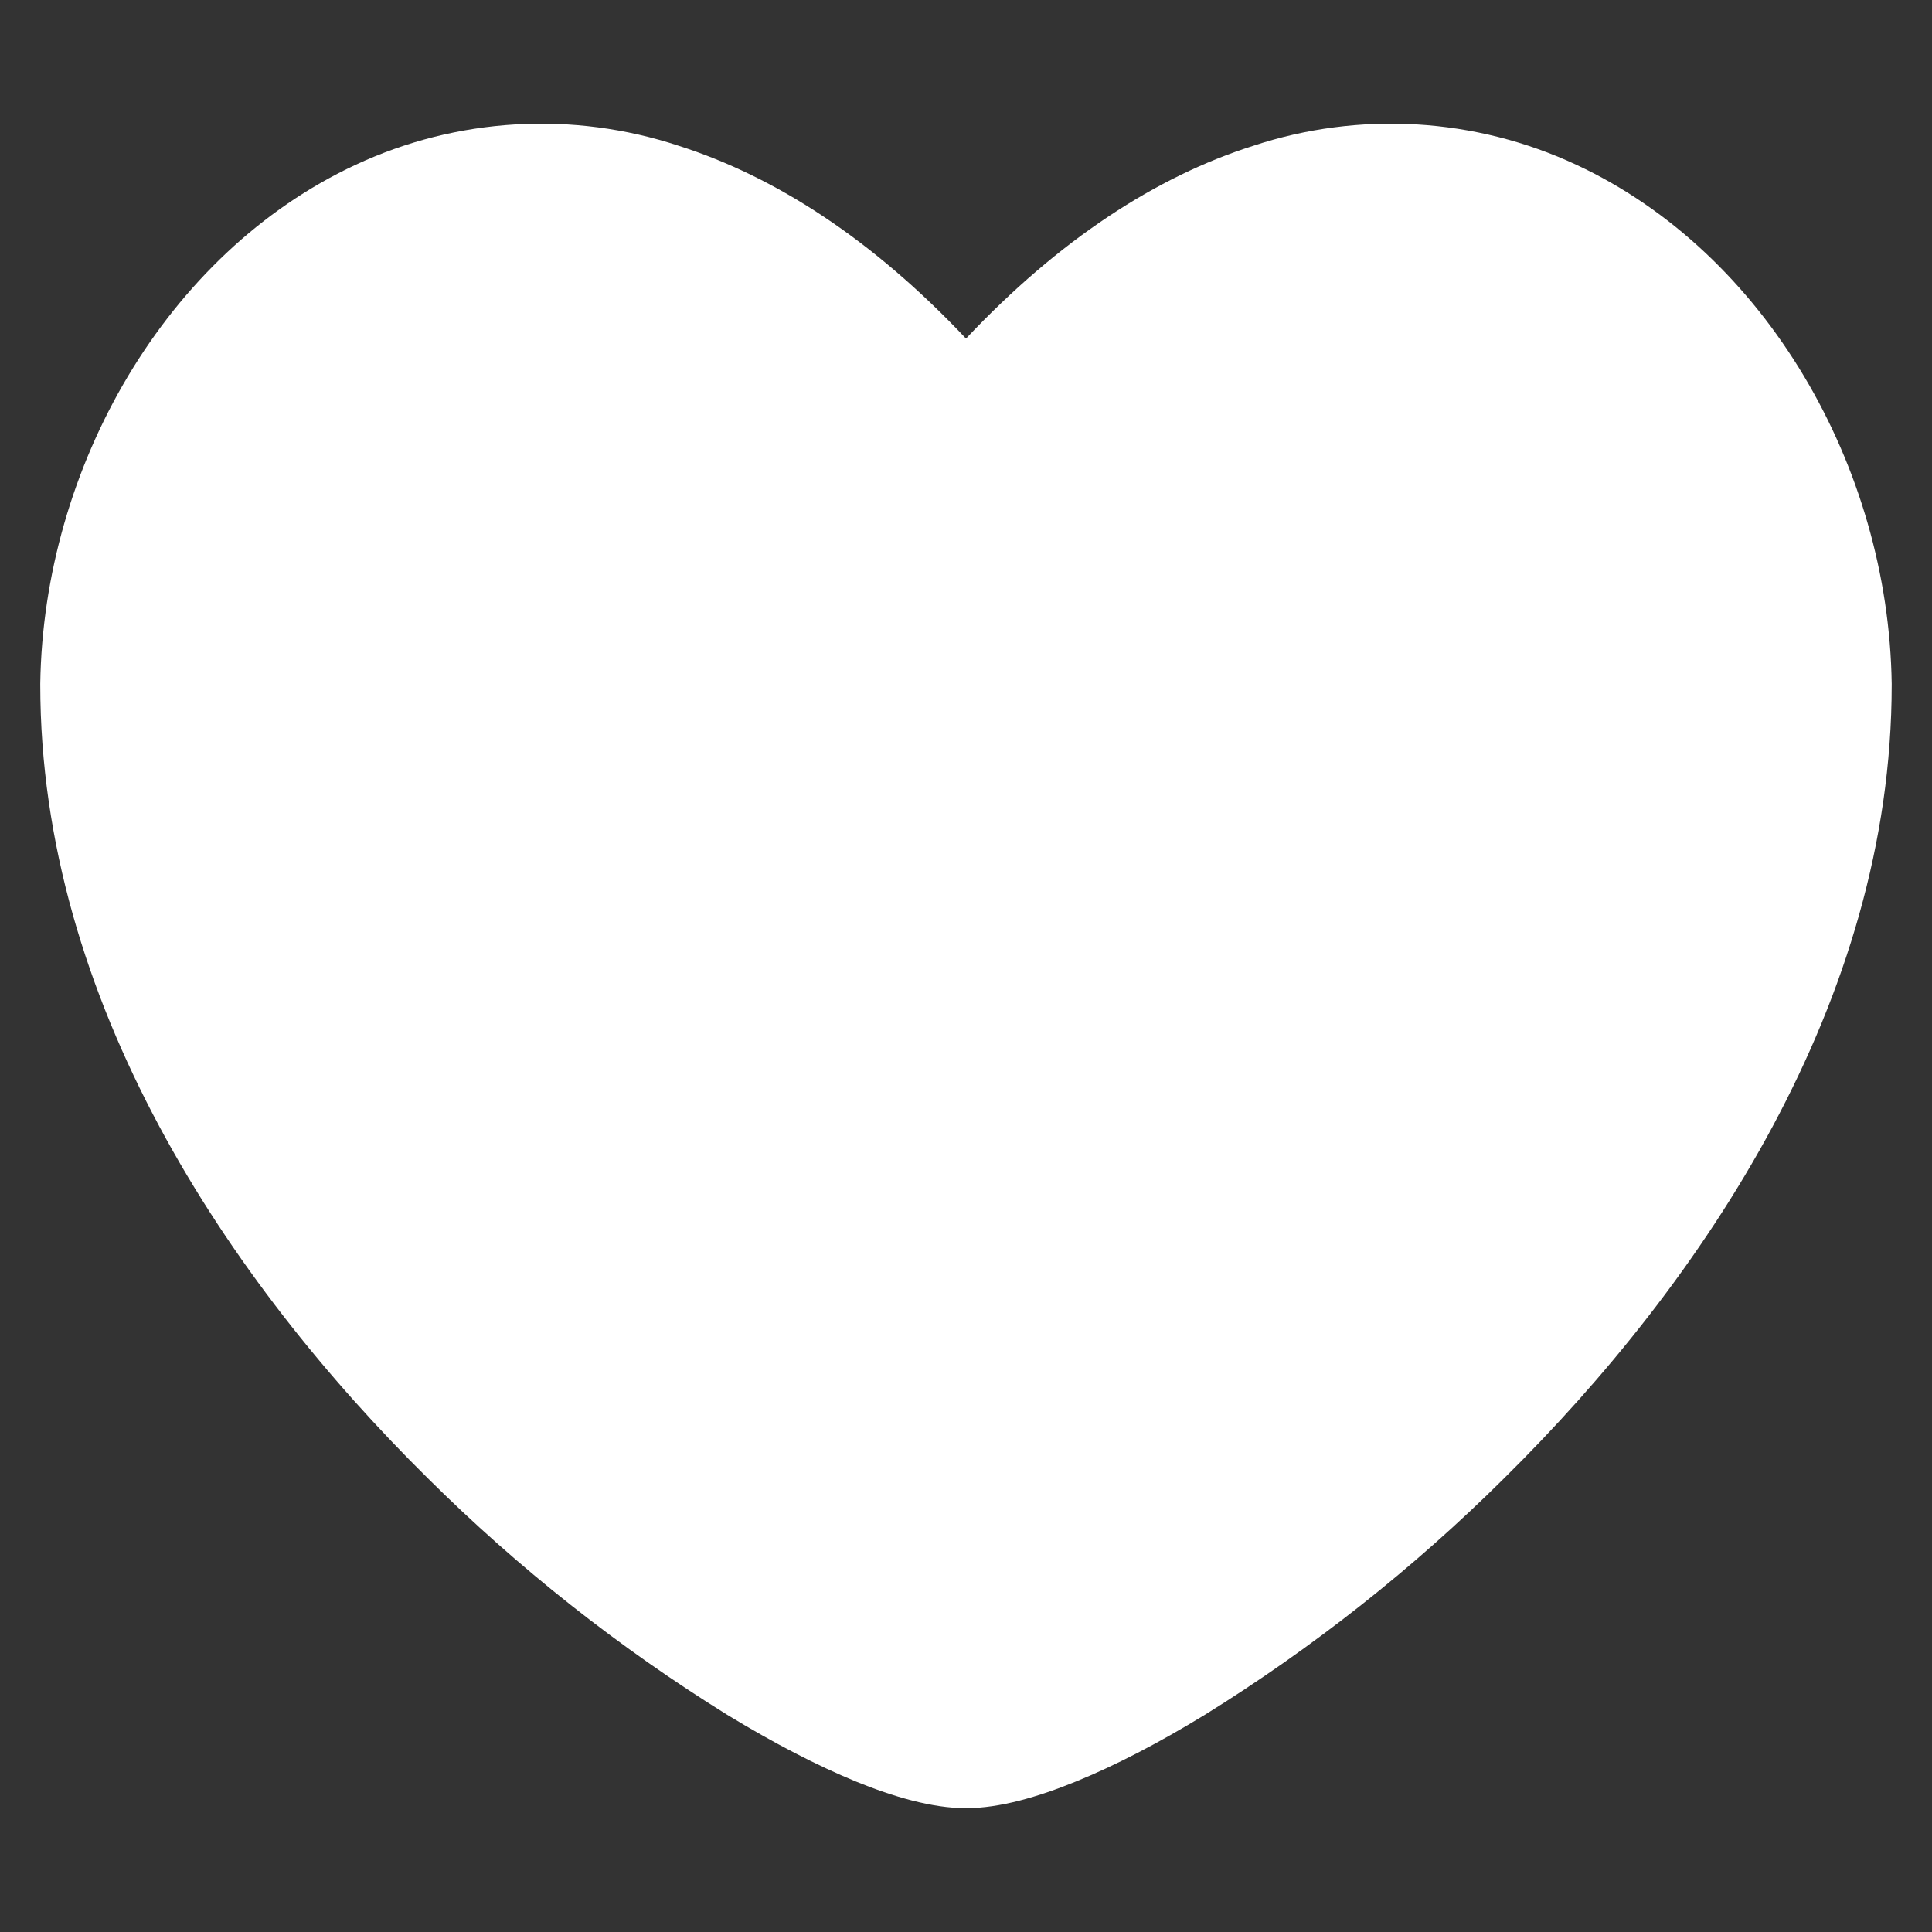 <svg width="50" height="50" viewBox="0 0 50 50" fill="none" xmlns="http://www.w3.org/2000/svg">
<rect x="0" y="0" width="50" height="50" fill="#333333" stroke="none"/>
<path fill-rule="evenodd" clip-rule="evenodd" d="M48.957 17.692C48.876 12.077 45.692 6.547 40.805 4.269C38.178 3.041 35.181 2.864 32.428 3.775C29.926 4.57 27.417 6.199 25 8.762C22.583 6.199 20.073 4.574 17.571 3.775C14.818 2.864 11.822 3.041 9.195 4.269C4.307 6.547 1.124 12.077 1.042 17.692V17.72C1.042 25.909 5.912 33.163 11.072 38.257C13.415 40.584 16.014 42.638 18.82 44.379C20.02 45.11 21.152 45.696 22.157 46.108C23.115 46.498 24.119 46.796 25 46.796C25.88 46.796 26.881 46.498 27.839 46.108C28.847 45.699 29.979 45.114 31.175 44.383C33.983 42.641 36.583 40.585 38.927 38.257C44.088 33.163 48.957 25.909 48.957 17.724V17.692Z" fill="white"/>
</svg>

